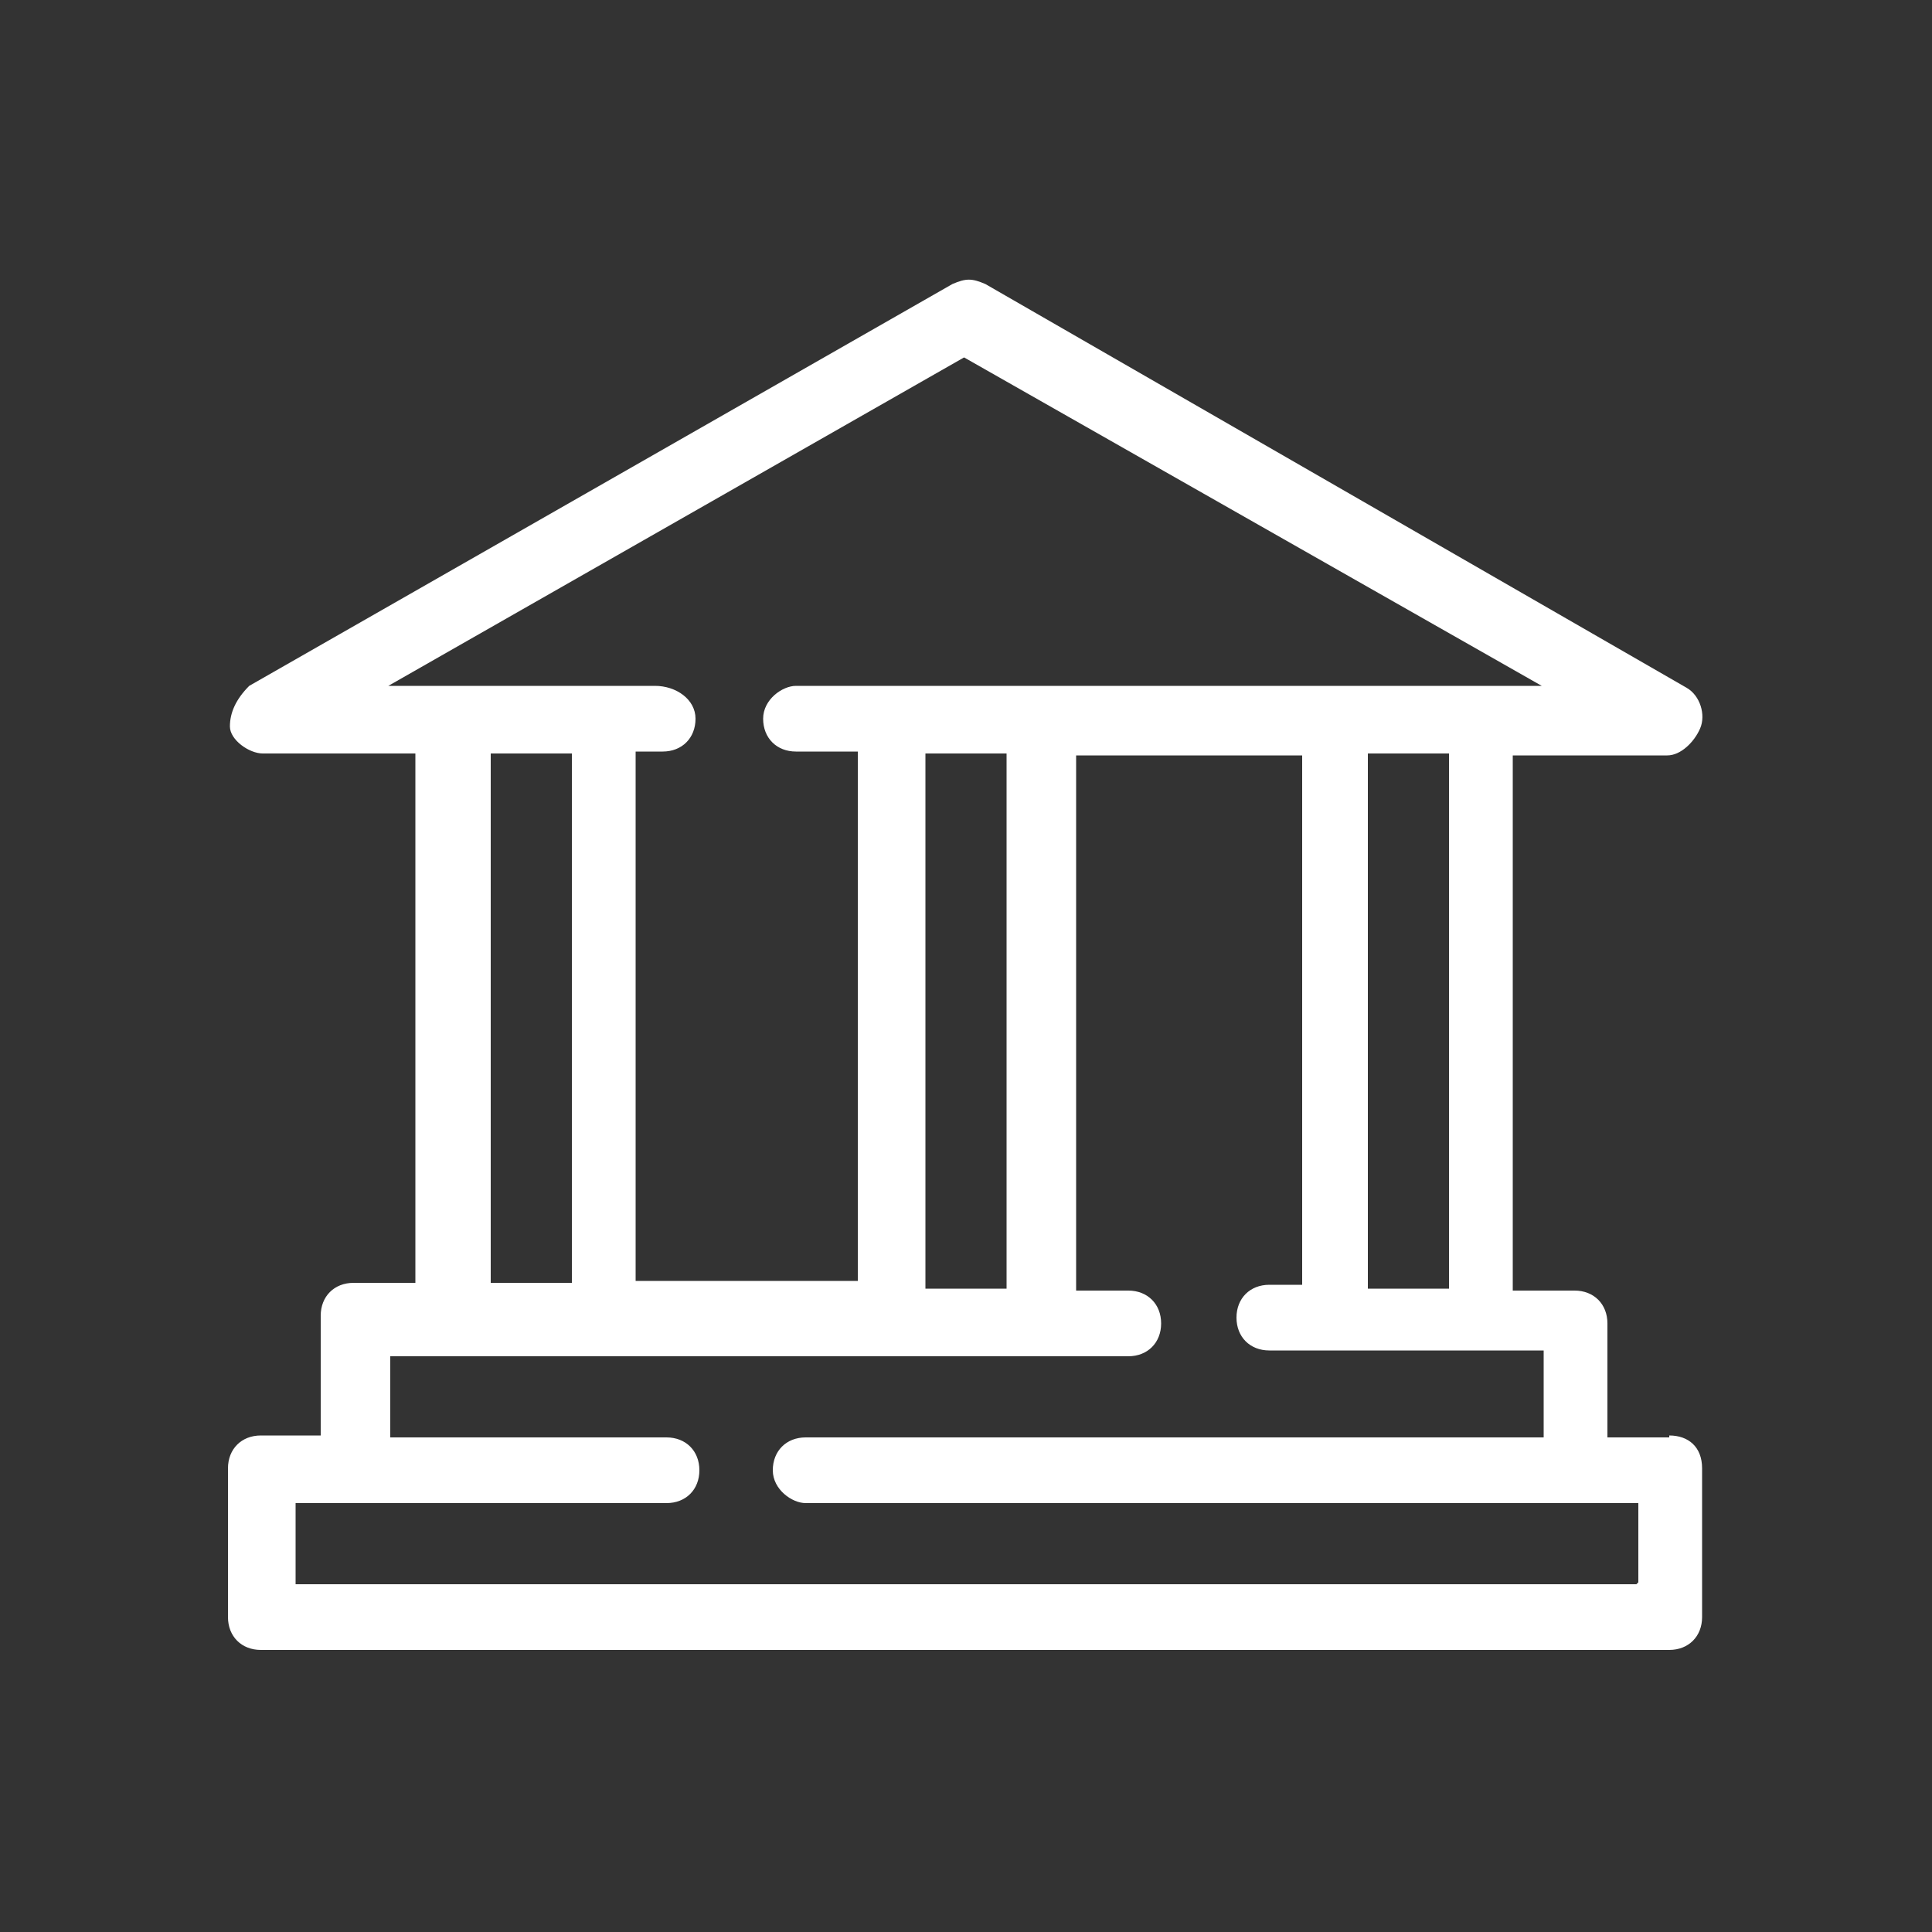 <?xml version="1.0" encoding="UTF-8"?>
<svg id="Livello_1" data-name="Livello 1" xmlns="http://www.w3.org/2000/svg" version="1.1" viewBox="0 0 100 100">
  <rect x="0" y="0" width="100" height="100" fill="#333333" stroke="none"/>
  <defs>
    <style>
      .cls-1 {
        fill: #fff;
        stroke-width: 0px;
      }
    </style>
  </defs>
  <path class="cls-1" d="M86.4,74.4h-3.2v-5.9c0-1-.7-1.7-1.7-1.7h-3.2v-27.7h8c.7,0,1.4-.7,1.7-1.4.3-.7,0-1.7-.7-2.1L51,14.7c-.7-.3-1-.3-1.7,0L12.9,35.5c-.7.7-1,1.4-1,2.1s1,1.4,1.7,1.4h7.9v27.4h-3.2c-1,0-1.7.7-1.7,1.7v6.2h-3.1c-1,0-1.7.7-1.7,1.7v7.7c0,1,.7,1.7,1.7,1.7h72.9c1,0,1.7-.7,1.7-1.7v-7.7c0-1.1-.7-1.7-1.7-1.7ZM75,66.7h-4.2v-27.7h4.2v27.7ZM20.1,35.5l29.8-17,29.9,17h-38.6c-.7,0-1.7.7-1.7,1.7s.7,1.7,1.7,1.7h3.2v27.4h-11.5v-27.4h1.4c1,0,1.7-.7,1.7-1.7s-1-1.7-2.1-1.7h-12.2s-1.7,0-1.7,0ZM52.1,66.7h-4.2v-27.7h4.2v27.7ZM25.4,39h4.2v27.4h-4.2v-27.4ZM84.7,82H15.3v-4.2h19.2c1,0,1.7-.7,1.7-1.7s-.7-1.7-1.7-1.7h-14.3v-4.2h38.2c1,0,1.7-.7,1.7-1.7s-.7-1.7-1.7-1.7h-2.7v-27.7h11.7v27.4h-1.7c-1,0-1.7.7-1.7,1.7s.7,1.7,1.7,1.7h14.2v4.5h-38.2c-1,0-1.7.7-1.7,1.7s1,1.7,1.7,1.7h43.1v4.1h0Z"/>
</svg>